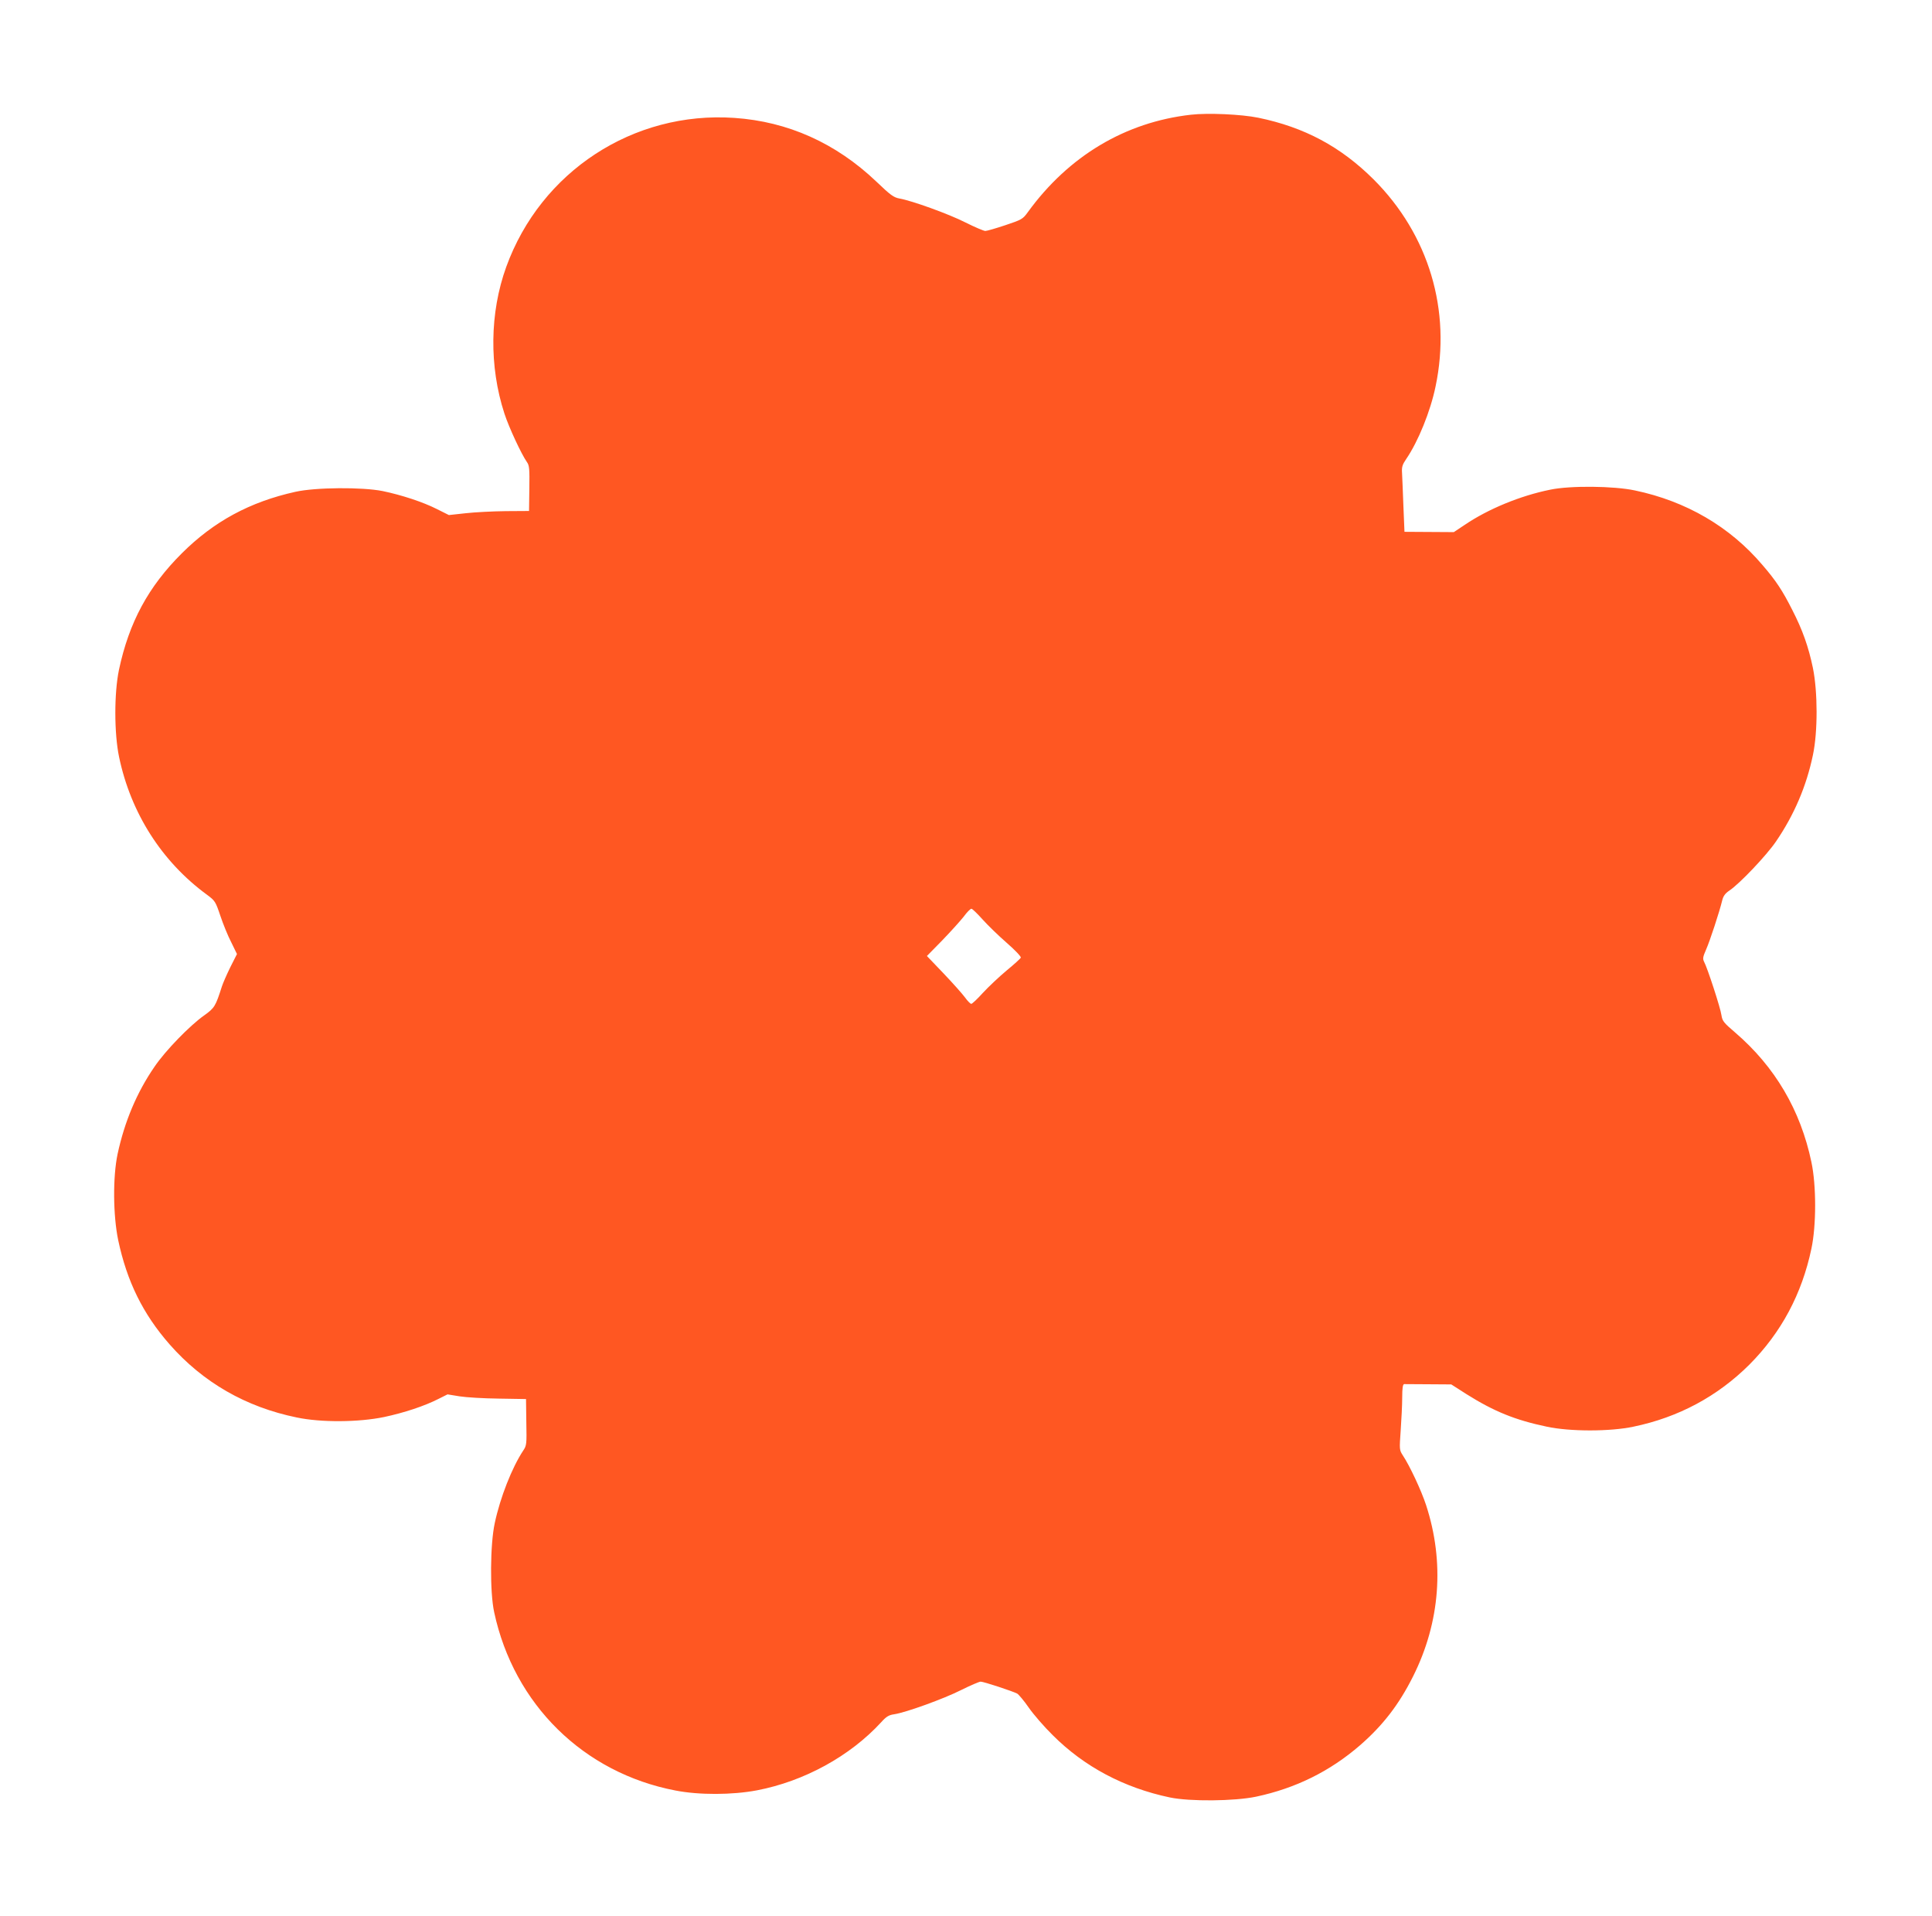 <?xml version="1.0" standalone="no"?>
<!DOCTYPE svg PUBLIC "-//W3C//DTD SVG 20010904//EN"
 "http://www.w3.org/TR/2001/REC-SVG-20010904/DTD/svg10.dtd">
<svg version="1.0" xmlns="http://www.w3.org/2000/svg"
 width="1280pt" height="1269pt" viewBox="0 0 1280 1269"
 preserveAspectRatio="xMidYMid meet">
<g transform="translate(0,1269) scale(0.1,-0.1)"
fill="#ff5722" stroke="none">
<path d="M7890 11930 c-434 -49 -810 -273 -1080 -645 -34 -47 -40 -50 -150
-87 -63 -21 -122 -38 -132 -38 -10 0 -69 25 -131 56 -112 57 -357 145 -438
159 -38 7 -59 22 -154 113 -267 254 -585 397 -940 421 -669 46 -1282 -355
-1511 -987 -110 -304 -114 -659 -12 -972 30 -92 112 -268 149 -321 16 -22 18
-45 16 -175 l-2 -149 -155 -1 c-85 -1 -205 -7 -266 -14 l-110 -12 -80 40 c-93
47 -234 93 -359 119 -136 27 -444 25 -578 -5 -302 -67 -540 -196 -752 -407
-222 -221 -350 -457 -417 -773 -32 -154 -32 -419 1 -577 78 -372 283 -693 582
-912 54 -40 57 -45 89 -140 18 -54 50 -133 72 -175 l38 -78 -44 -87 c-24 -49
-49 -106 -56 -128 -42 -131 -48 -142 -118 -192 -95 -67 -257 -234 -328 -339
-118 -171 -199 -365 -245 -579 -32 -152 -30 -406 4 -570 58 -274 164 -489 340
-690 222 -253 506 -416 843 -485 161 -34 411 -32 579 3 132 28 268 73 360 120
l60 30 80 -13 c44 -7 161 -14 260 -15 l180 -3 2 -153 c3 -147 2 -155 -21 -189
-74 -112 -152 -310 -188 -479 -31 -142 -33 -458 -4 -591 131 -611 592 -1064
1200 -1181 158 -31 377 -30 541 1 313 60 616 226 823 451 34 38 51 48 87 53
78 12 327 102 442 160 62 31 121 56 130 56 20 0 211 -63 242 -79 10 -6 45 -47
76 -92 31 -45 103 -128 160 -184 208 -208 471 -348 775 -412 133 -28 430 -25
572 5 263 56 489 168 688 340 152 132 259 271 352 457 180 359 210 756 86
1135 -31 95 -108 260 -154 329 -23 36 -23 38 -14 166 5 72 10 169 10 218 0 62
4 87 13 88 6 0 80 0 162 -1 l150 -1 100 -64 c183 -115 323 -172 533 -216 153
-33 419 -33 574 0 299 62 557 201 768 411 211 212 348 468 411 768 33 154 33
420 0 574 -72 344 -241 631 -505 858 -76 65 -85 76 -91 115 -6 47 -94 316
-115 354 -10 20 -8 32 13 80 25 56 89 251 107 326 7 29 20 47 47 65 68 45 247
234 309 325 121 177 202 367 245 573 33 155 32 420 0 577 -29 140 -69 253
-137 385 -64 127 -108 194 -198 298 -215 253 -505 422 -844 493 -140 30 -429
33 -562 5 -198 -40 -411 -128 -566 -233 l-72 -48 -163 1 -164 1 -7 169 c-3 93
-8 192 -9 219 -3 42 2 57 28 95 79 116 160 315 194 480 106 503 -45 1006 -410
1371 -219 218 -459 346 -764 409 -112 23 -334 33 -447 20z m-1381 -5330 c35
-39 107 -109 161 -156 54 -47 96 -91 93 -98 -2 -6 -45 -45 -95 -86 -49 -41
-120 -108 -156 -147 -36 -40 -71 -73 -77 -73 -6 0 -25 19 -42 43 -17 23 -81
95 -141 158 l-111 116 102 104 c56 58 120 129 142 157 21 29 44 52 51 52 6 0
39 -32 73 -70z"/>
</g>
</svg>
